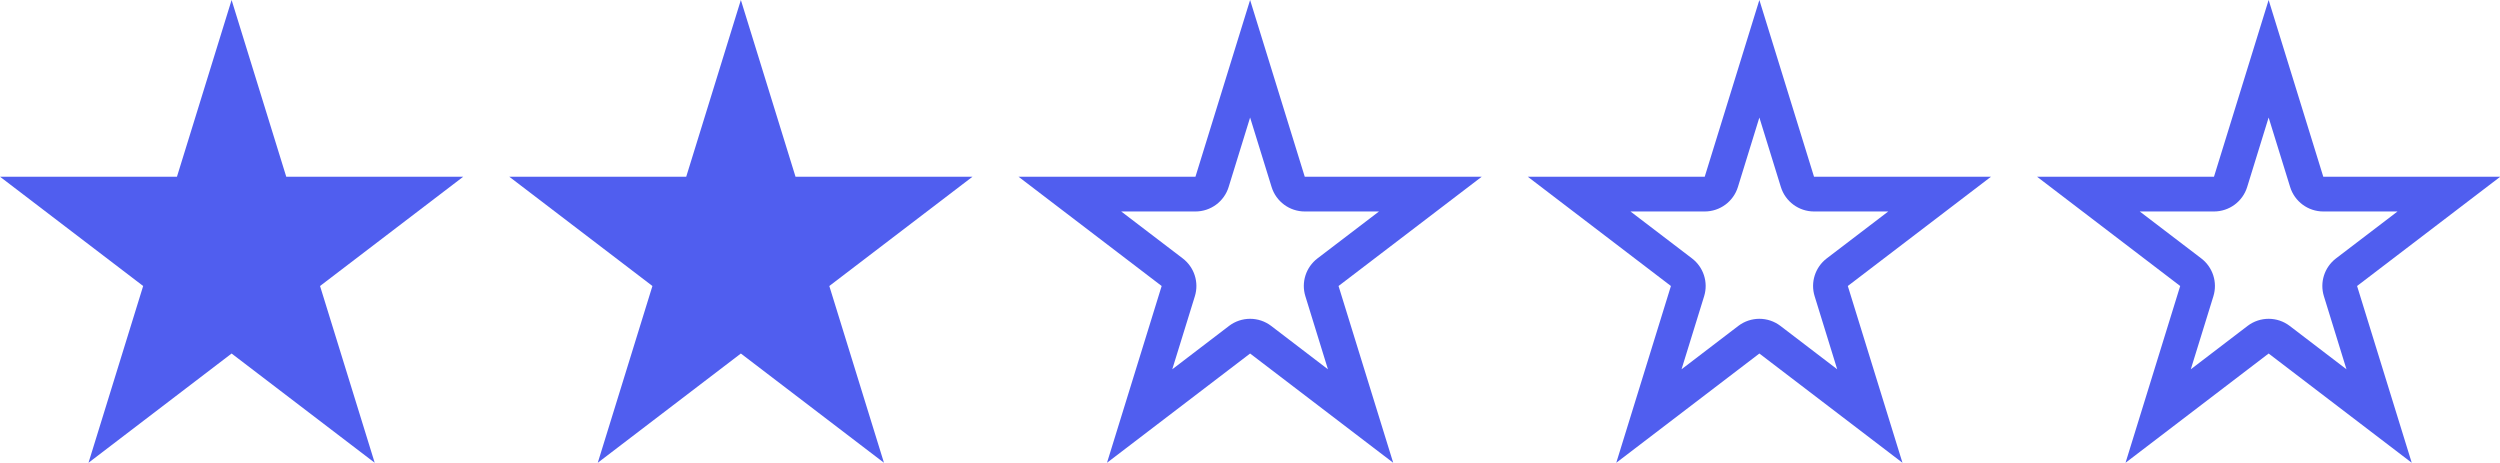 <?xml version="1.0" encoding="UTF-8" standalone="no"?>
<!DOCTYPE svg PUBLIC "-//W3C//DTD SVG 1.1//EN" "http://www.w3.org/Graphics/SVG/1.1/DTD/svg11.dtd">
<svg width="100%" height="100%" viewBox="0 0 108 20" version="1.1" xmlns="http://www.w3.org/2000/svg" xmlns:xlink="http://www.w3.org/1999/xlink" xml:space="preserve" xmlns:serif="http://www.serif.com/" style="fill-rule:evenodd;clip-rule:evenodd;stroke-linejoin:round;stroke-miterlimit:2;">
    <g transform="matrix(1,0,0,1,0,-50)">
        <g id="chaperos-votar_2" transform="matrix(1.44,0,0,1.333,0,50)">
            <rect x="0" y="0" width="75" height="15" style="fill:none;"/>
            <g transform="matrix(1.03,0,0,1.148,57.277,-4.49)">
                <g id="Star-0" serif:id="Star 0">
                    <path id="Star-01" serif:id="Star 0" d="M10.468,3.911L12.06,8.901L17.213,8.901L13.044,11.985L14.636,16.975L10.468,13.891L6.3,16.975L7.892,11.985L3.724,8.901L8.876,8.901L10.468,3.911ZM10.468,7.229L11.094,9.19C11.225,9.601 11.617,9.881 12.06,9.881L14.222,9.881C14.222,9.881 12.43,11.206 12.43,11.206C12.093,11.456 11.952,11.882 12.078,12.274L12.735,14.336C12.735,14.336 11.082,13.112 11.082,13.112C10.72,12.844 10.217,12.844 9.854,13.112L8.201,14.336C8.201,14.336 8.859,12.274 8.859,12.274C8.984,11.882 8.843,11.456 8.506,11.206L6.714,9.881C6.714,9.881 8.876,9.881 8.876,9.881C9.32,9.881 9.712,9.601 9.843,9.19L10.468,7.229Z" style="fill:rgb(80,94,239);"/>
                </g>
            </g>
            <g transform="matrix(1.03,0,0,1.148,41.999,-4.49)">
                <g id="Star-02" serif:id="Star 0">
                    <path id="Star-03" serif:id="Star 0" d="M10.468,3.911L12.06,8.901L17.213,8.901L13.044,11.985L14.636,16.975L10.468,13.891L6.3,16.975L7.892,11.985L3.724,8.901L8.876,8.901L10.468,3.911ZM10.468,7.229L11.094,9.19C11.225,9.601 11.617,9.881 12.06,9.881L14.222,9.881C14.222,9.881 12.43,11.206 12.43,11.206C12.093,11.456 11.952,11.882 12.078,12.274L12.735,14.336C12.735,14.336 11.082,13.112 11.082,13.112C10.72,12.844 10.217,12.844 9.854,13.112L8.201,14.336C8.201,14.336 8.859,12.274 8.859,12.274C8.984,11.882 8.843,11.456 8.506,11.206L6.714,9.881C6.714,9.881 8.876,9.881 8.876,9.881C9.32,9.881 9.712,9.601 9.843,9.19L10.468,7.229Z" style="fill:rgb(80,94,239);"/>
                </g>
            </g>
            <g transform="matrix(1.03,0,0,1.148,26.721,-4.49)">
                <g id="Star-04" serif:id="Star 0">
                    <path id="Star-05" serif:id="Star 0" d="M10.468,3.911L12.06,8.901L17.213,8.901L13.044,11.985L14.636,16.975L10.468,13.891L6.3,16.975L7.892,11.985L3.724,8.901L8.876,8.901L10.468,3.911ZM10.468,7.229L11.094,9.19C11.225,9.601 11.617,9.881 12.06,9.881L14.222,9.881C14.222,9.881 12.43,11.206 12.43,11.206C12.093,11.456 11.952,11.882 12.078,12.274L12.735,14.336C12.735,14.336 11.082,13.112 11.082,13.112C10.72,12.844 10.217,12.844 9.854,13.112L8.201,14.336C8.201,14.336 8.859,12.274 8.859,12.274C8.984,11.882 8.843,11.456 8.506,11.206L6.714,9.881C6.714,9.881 8.876,9.881 8.876,9.881C9.32,9.881 9.712,9.601 9.843,9.19L10.468,7.229Z" style="fill:rgb(80,94,239);"/>
                </g>
            </g>
            <g transform="matrix(1.03,0,0,1.148,11.444,-4.49)">
                <g id="Star-1" serif:id="Star 1">
                    <path id="Star-11" serif:id="Star 1" d="M10.468,3.911L12.06,8.901L17.213,8.901L13.044,11.985L14.636,16.975L10.468,13.891L6.3,16.975L7.892,11.985L3.724,8.901L8.876,8.901L10.468,3.911Z" style="fill:rgb(80,94,239);"/>
                </g>
            </g>
            <g transform="matrix(1.03,0,0,1.148,-3.834,-4.49)">
                <g id="Star-12" serif:id="Star 1">
                    <path id="Star-13" serif:id="Star 1" d="M10.468,3.911L12.06,8.901L17.213,8.901L13.044,11.985L14.636,16.975L10.468,13.891L6.3,16.975L7.892,11.985L3.724,8.901L8.876,8.901L10.468,3.911Z" style="fill:rgb(80,94,239);"/>
                </g>
            </g>
        </g>
    </g>
</svg>
